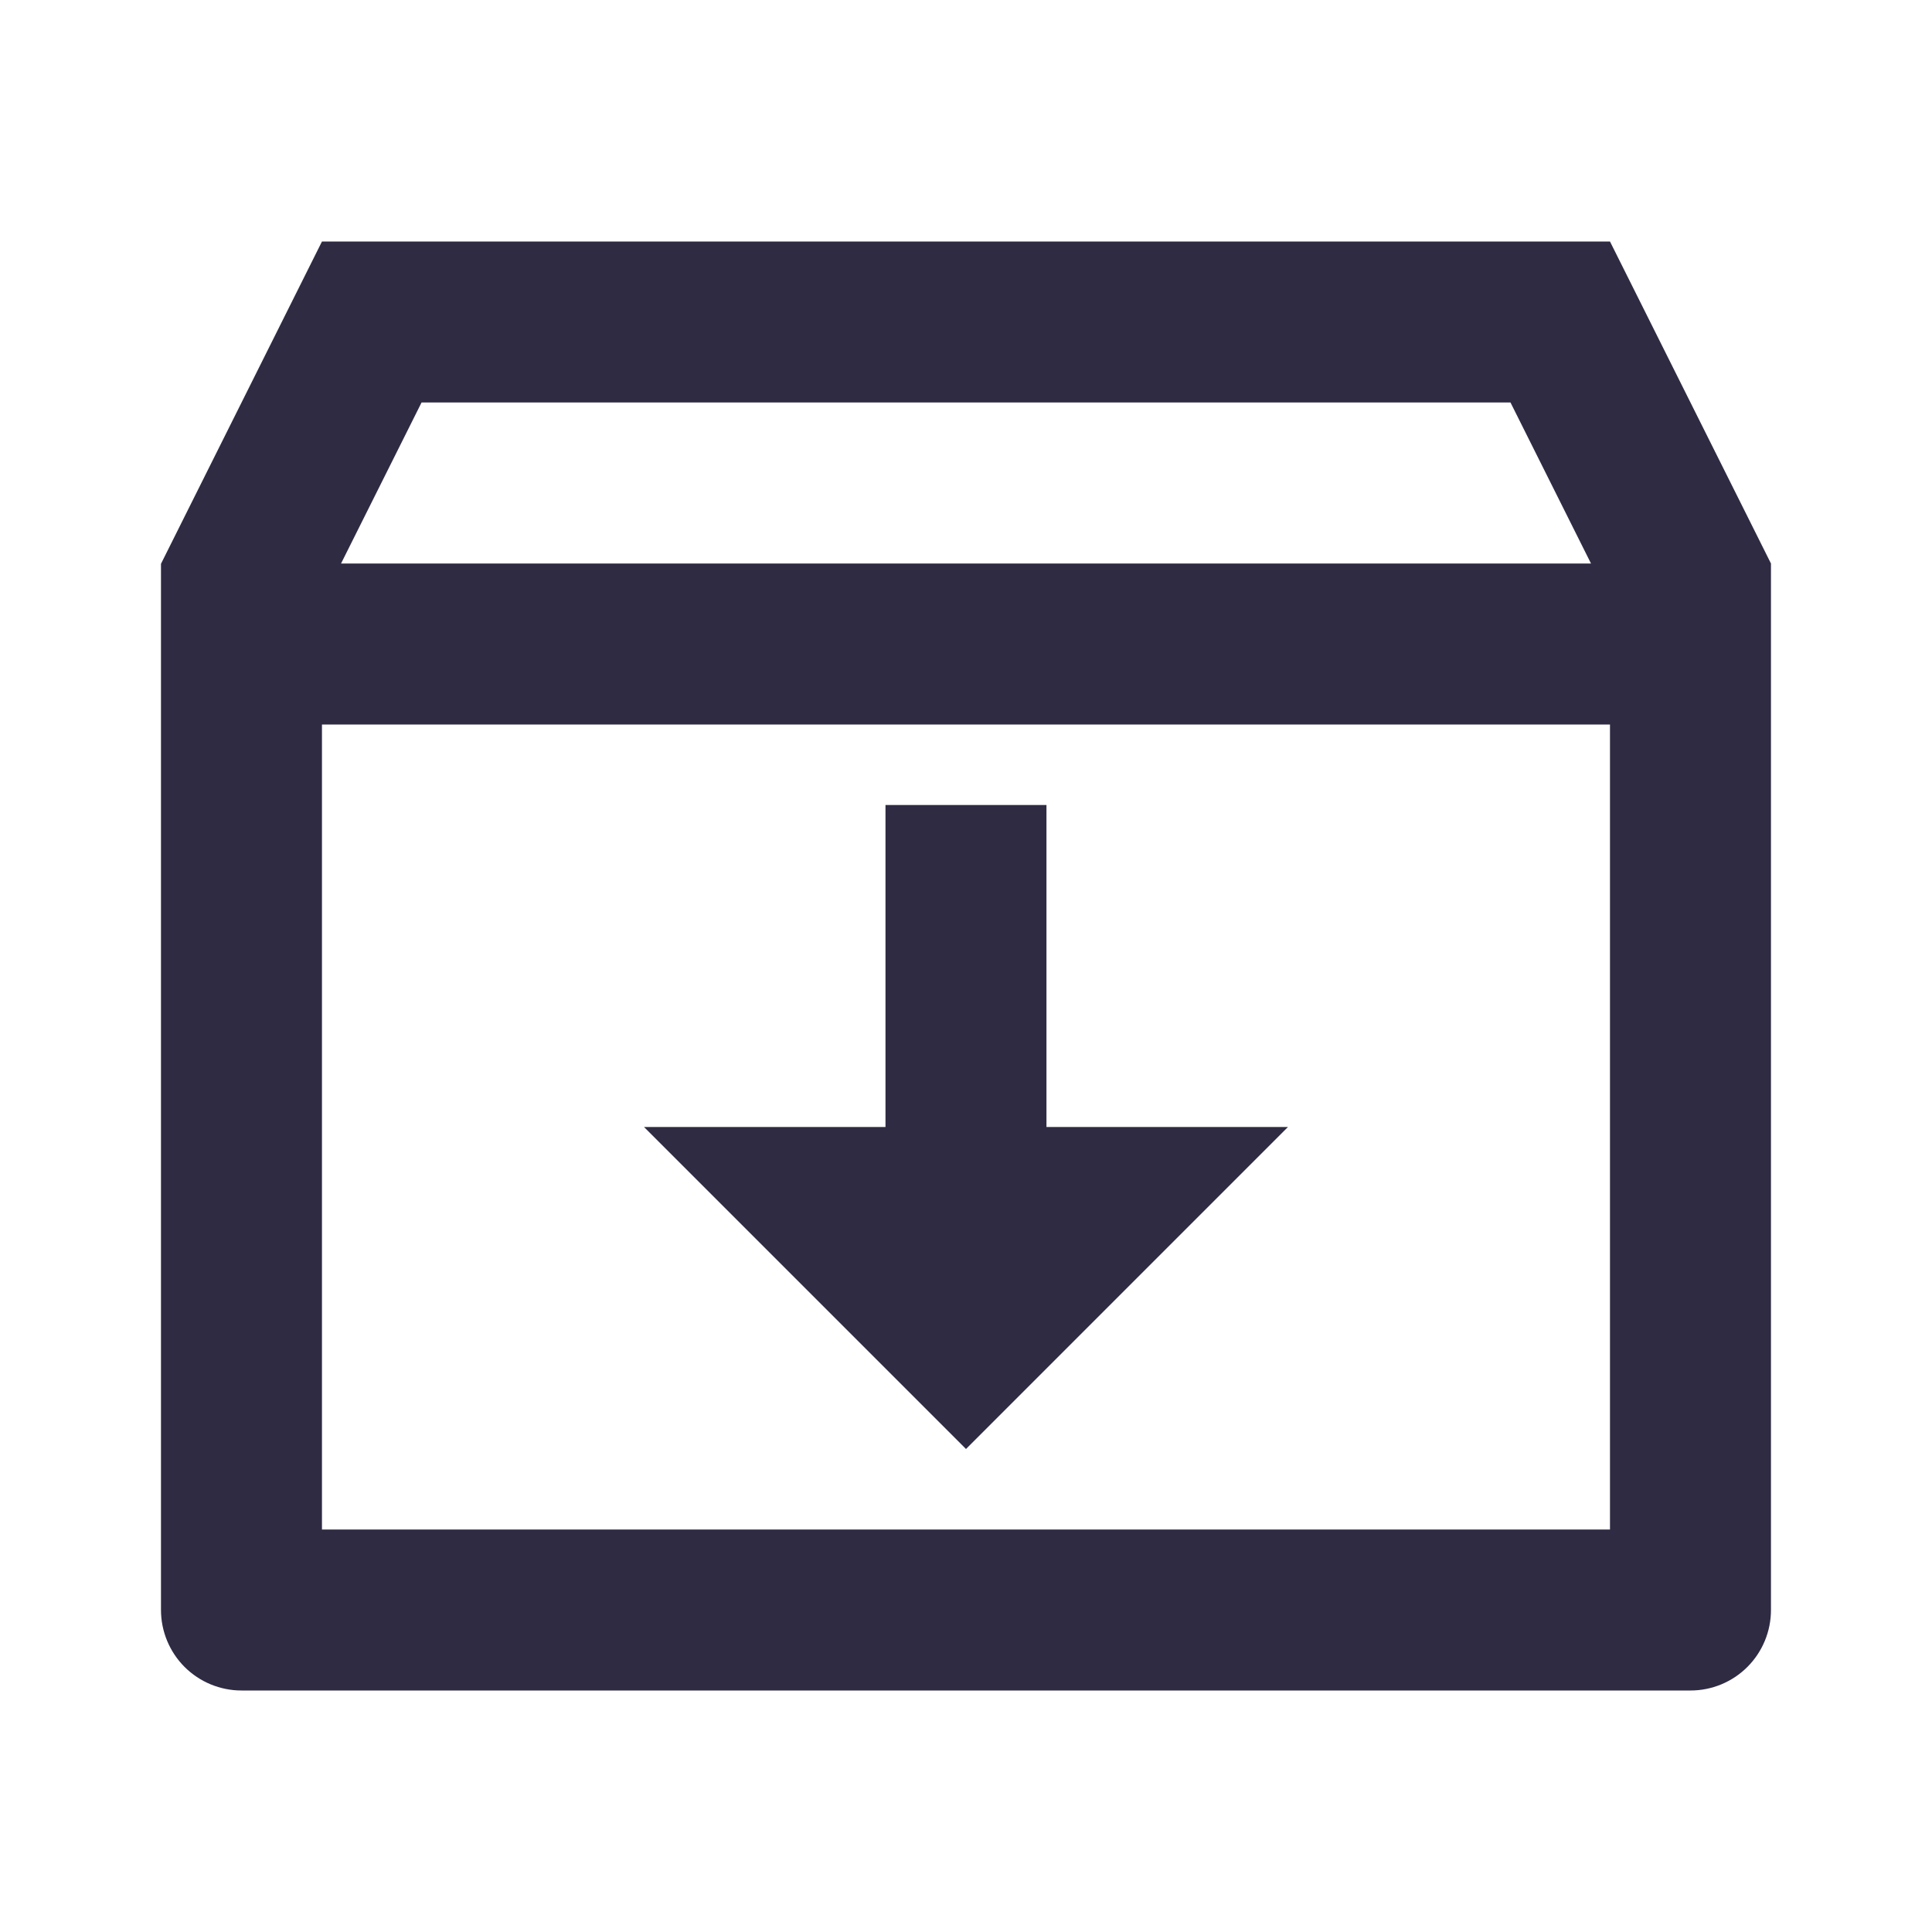 <svg width="40" height="40" viewBox="0 0 40 40" fill="none" xmlns="http://www.w3.org/2000/svg">
<path d="M6.666 5H33.333L36.666 11.667V33.333C36.666 33.775 36.491 34.199 36.178 34.512C35.866 34.824 35.442 35 35 35H5C4.558 35 4.134 34.824 3.821 34.512C3.509 34.199 3.333 33.775 3.333 33.333V11.673L6.666 5ZM33.333 15H6.666V31.667H33.333V15ZM32.94 11.667L31.273 8.333H8.728L7.061 11.667H32.94ZM21.666 23.333H26.666L20 30L13.333 23.333H18.333V16.667H21.666V23.333Z" fill="#2F2B43"/>
</svg>
